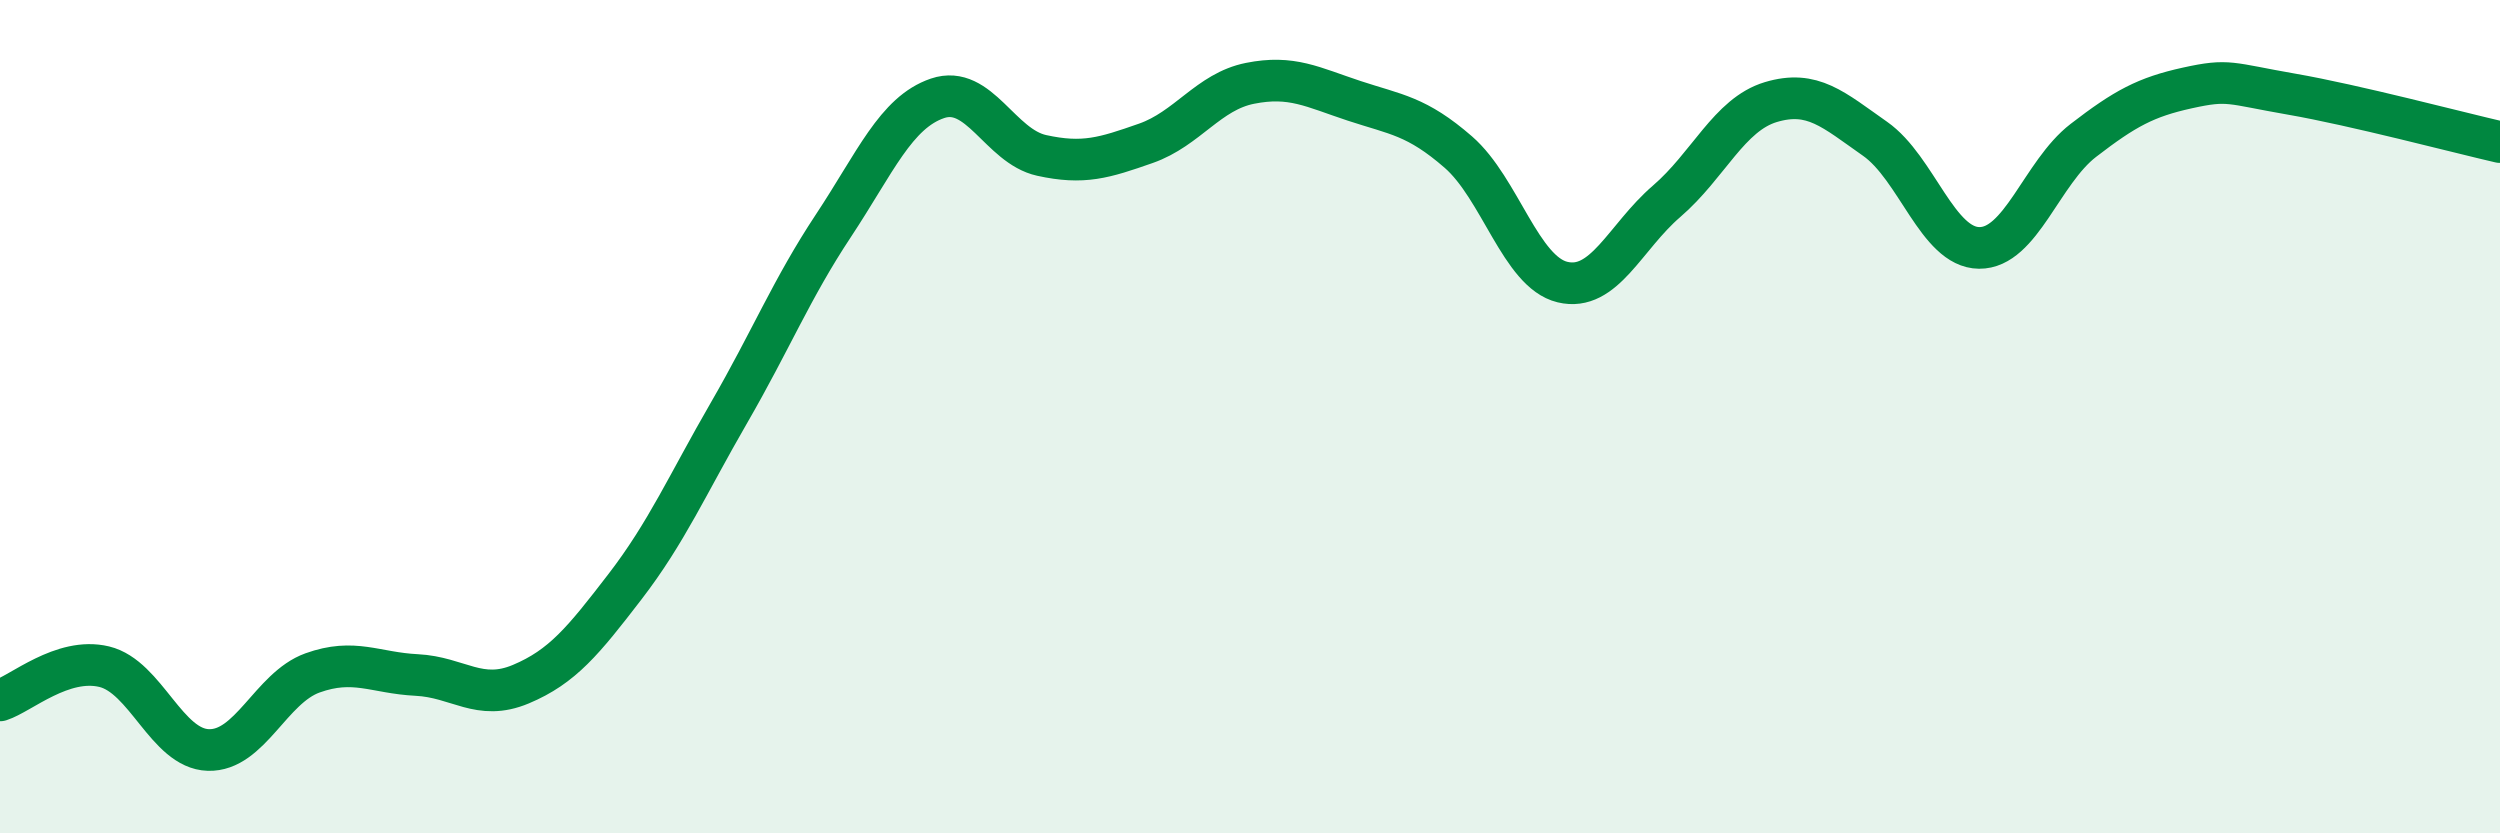 
    <svg width="60" height="20" viewBox="0 0 60 20" xmlns="http://www.w3.org/2000/svg">
      <path
        d="M 0,16.81 C 0.5,16.65 1.5,15.76 2.5,16 C 3.5,16.24 4,17.97 5,18 C 6,18.03 6.5,16.51 7.5,16.15 C 8.5,15.79 9,16.15 10,16.2 C 11,16.25 11.5,16.84 12.5,16.42 C 13.5,16 14,15.38 15,14.08 C 16,12.78 16.5,11.63 17.5,9.9 C 18.5,8.17 19,6.93 20,5.42 C 21,3.91 21.5,2.7 22.5,2.36 C 23.5,2.02 24,3.51 25,3.73 C 26,3.95 26.5,3.79 27.5,3.44 C 28.5,3.09 29,2.2 30,2 C 31,1.8 31.5,2.09 32.5,2.42 C 33.5,2.75 34,2.78 35,3.65 C 36,4.52 36.5,6.53 37.5,6.77 C 38.5,7.01 39,5.69 40,4.83 C 41,3.97 41.5,2.75 42.5,2.45 C 43.5,2.15 44,2.63 45,3.33 C 46,4.03 46.5,5.94 47.5,5.95 C 48.5,5.96 49,4.14 50,3.37 C 51,2.6 51.5,2.33 52.5,2.11 C 53.5,1.89 53.5,2 55,2.26 C 56.5,2.52 59,3.18 60,3.41L60 20L0 20Z"
        fill="#008740"
        opacity="0.1"
        stroke-linecap="round"
        stroke-linejoin="round"
      />
      <path
        d="M 0,16.81 C 0.5,16.65 1.5,15.76 2.5,16 C 3.5,16.24 4,17.97 5,18 C 6,18.03 6.5,16.51 7.5,16.15 C 8.5,15.79 9,16.15 10,16.2 C 11,16.25 11.5,16.84 12.5,16.42 C 13.5,16 14,15.38 15,14.08 C 16,12.78 16.5,11.63 17.5,9.9 C 18.5,8.17 19,6.93 20,5.42 C 21,3.91 21.5,2.7 22.5,2.36 C 23.5,2.02 24,3.51 25,3.73 C 26,3.95 26.5,3.79 27.5,3.44 C 28.5,3.09 29,2.2 30,2 C 31,1.8 31.5,2.09 32.5,2.42 C 33.5,2.75 34,2.78 35,3.65 C 36,4.52 36.5,6.53 37.5,6.77 C 38.5,7.01 39,5.69 40,4.83 C 41,3.97 41.5,2.75 42.5,2.45 C 43.5,2.15 44,2.63 45,3.33 C 46,4.03 46.5,5.94 47.5,5.95 C 48.5,5.96 49,4.14 50,3.37 C 51,2.6 51.5,2.33 52.5,2.11 C 53.5,1.89 53.5,2 55,2.26 C 56.5,2.52 59,3.18 60,3.41"
        stroke="#008740"
        stroke-width="1"
        fill="none"
        stroke-linecap="round"
        stroke-linejoin="round"
      />
    </svg>
  